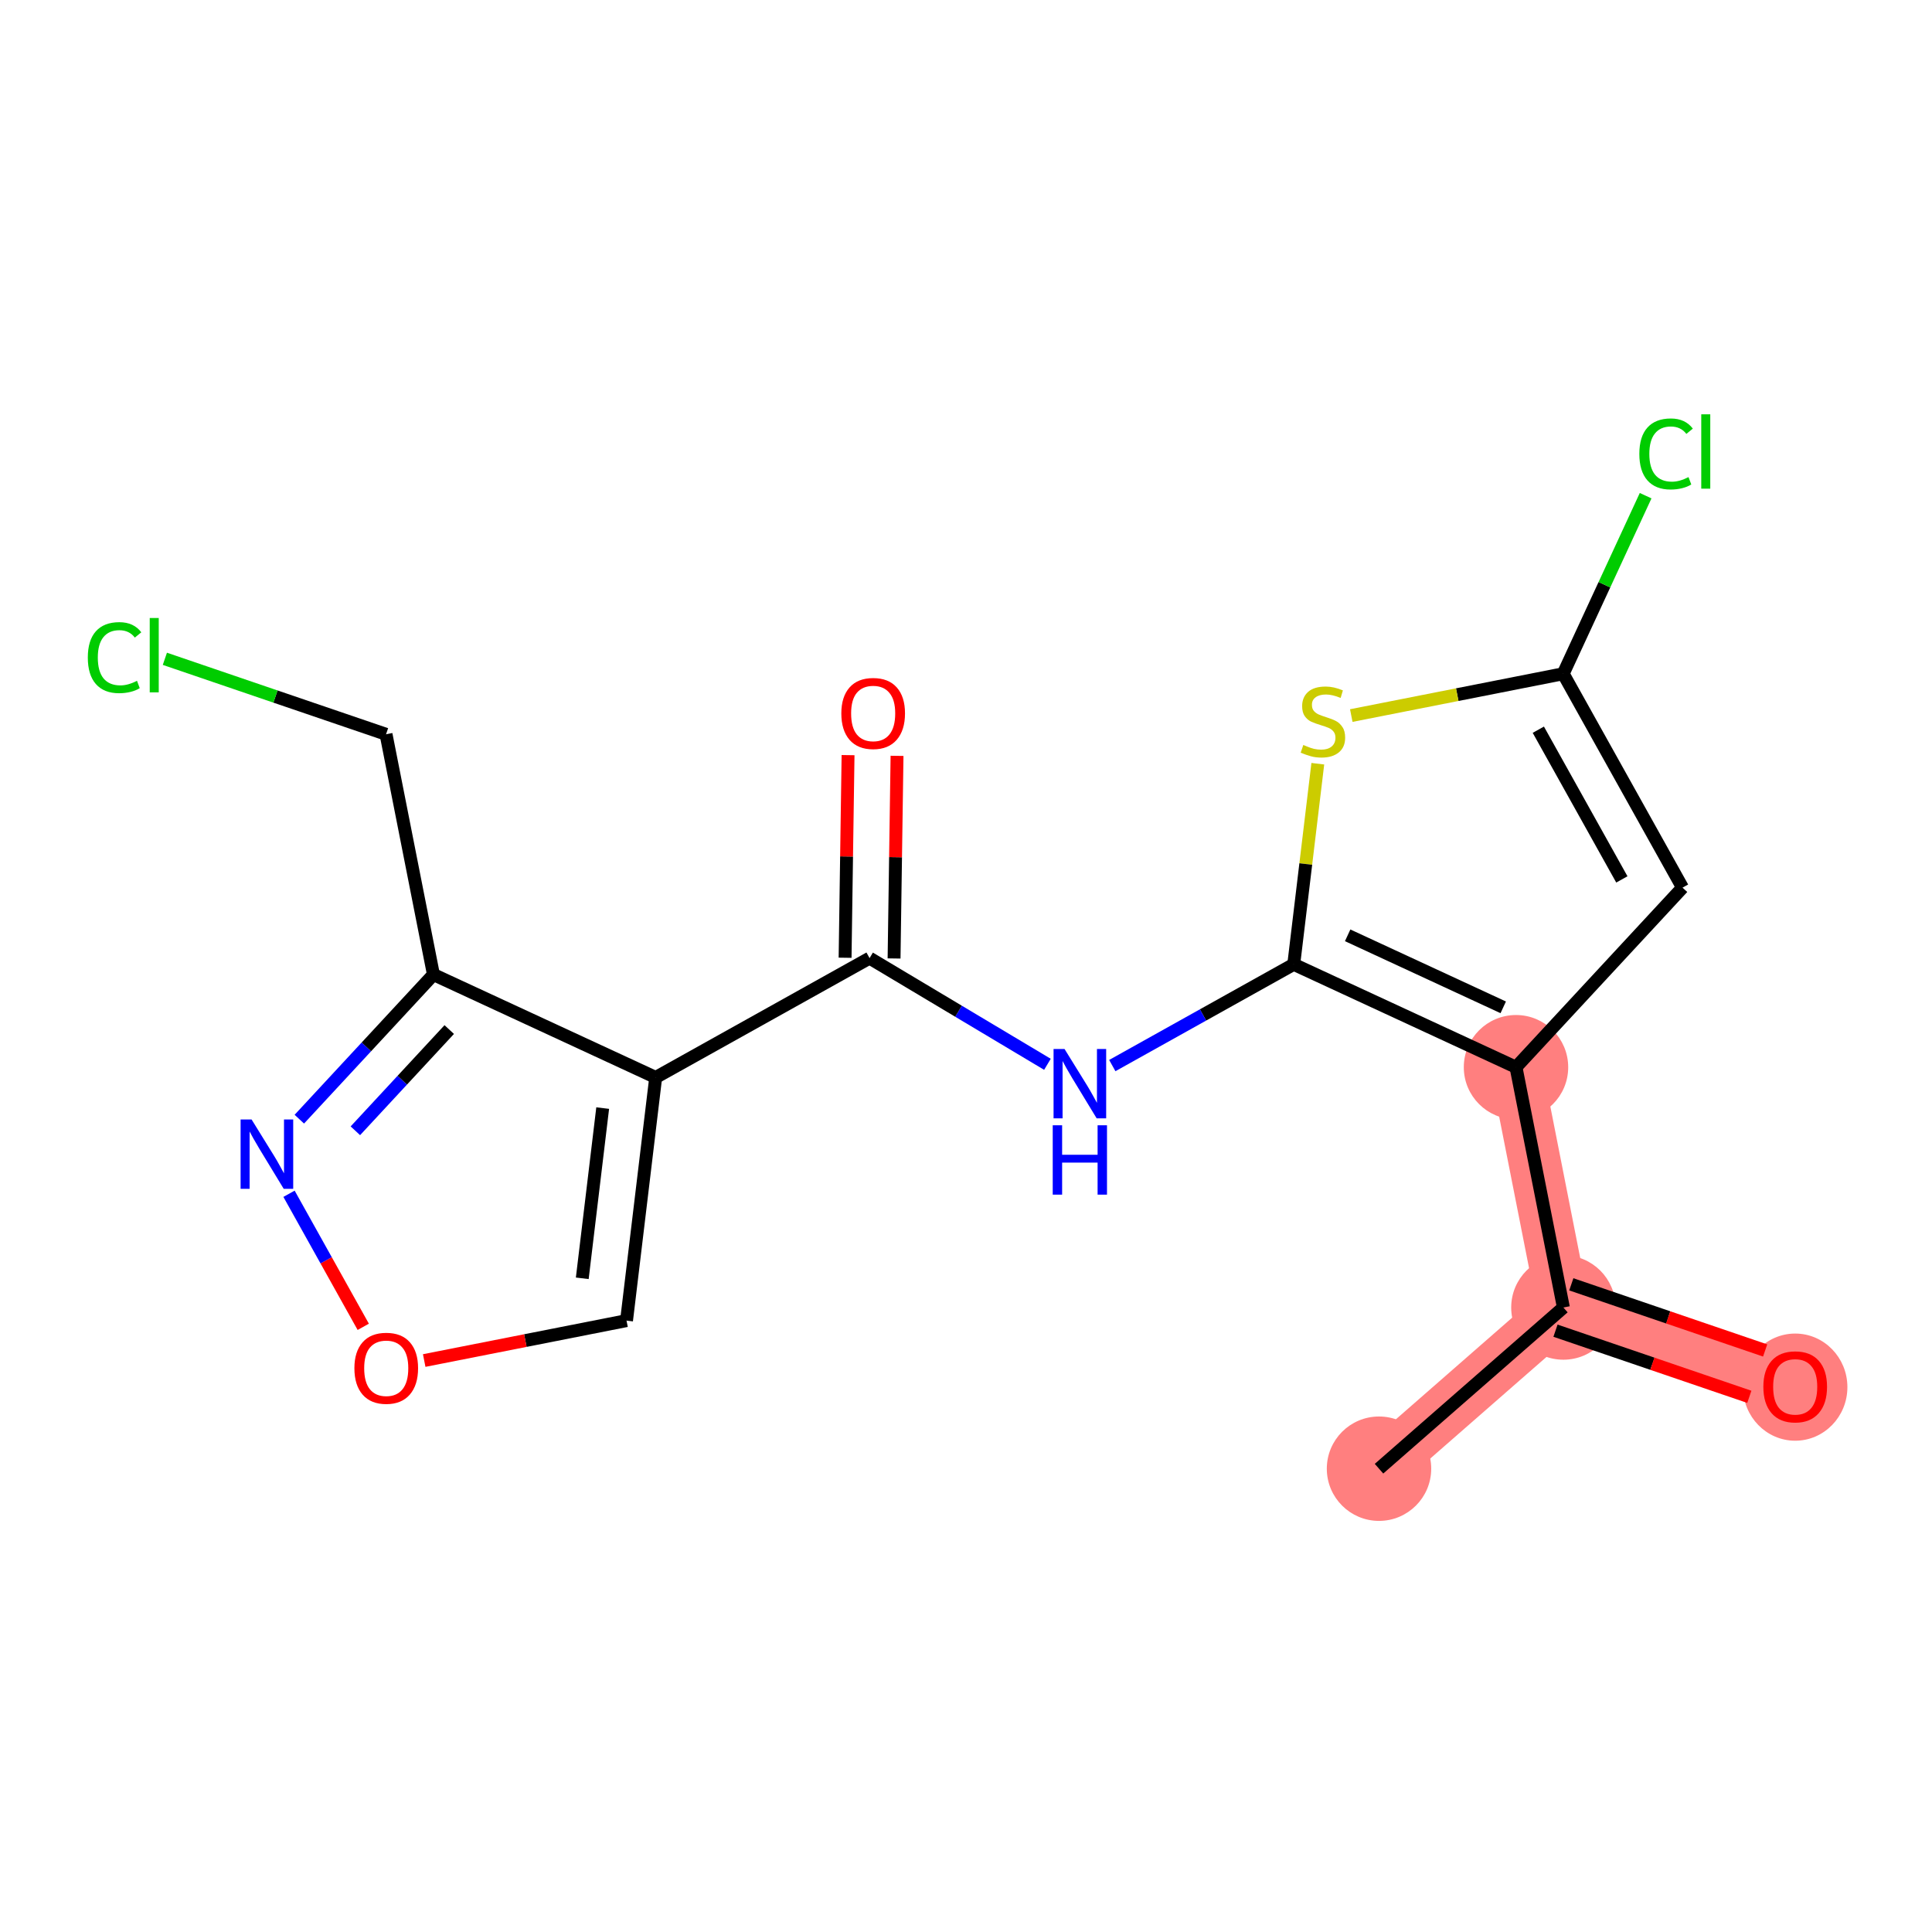 <?xml version='1.0' encoding='iso-8859-1'?>
<svg version='1.1' baseProfile='full'
              xmlns='http://www.w3.org/2000/svg'
                      xmlns:rdkit='http://www.rdkit.org/xml'
                      xmlns:xlink='http://www.w3.org/1999/xlink'
                  xml:space='preserve'
width='300px' height='300px' viewBox='0 0 300 300'>
<!-- END OF HEADER -->
<rect style='opacity:1.0;fill:#FFFFFF;stroke:none' width='300' height='300' x='0' y='0'> </rect>
<rect style='opacity:1.0;fill:#FFFFFF;stroke:none' width='300' height='300' x='0' y='0'> </rect>
<path d='M 214.132,228.059 L 242.764,203.029' style='fill:none;fill-rule:evenodd;stroke:#FF7F7F;stroke-width:8.1px;stroke-linecap:butt;stroke-linejoin:miter;stroke-opacity:1' />
<path d='M 242.764,203.029 L 278.757,215.31' style='fill:none;fill-rule:evenodd;stroke:#FF7F7F;stroke-width:8.1px;stroke-linecap:butt;stroke-linejoin:miter;stroke-opacity:1' />
<path d='M 242.764,203.029 L 235.404,165.717' style='fill:none;fill-rule:evenodd;stroke:#FF7F7F;stroke-width:8.1px;stroke-linecap:butt;stroke-linejoin:miter;stroke-opacity:1' />
<ellipse cx='214.132' cy='228.059' rx='7.606' ry='7.606'  style='fill:#FF7F7F;fill-rule:evenodd;stroke:#FF7F7F;stroke-width:1.0px;stroke-linecap:butt;stroke-linejoin:miter;stroke-opacity:1' />
<ellipse cx='242.764' cy='203.029' rx='7.606' ry='7.606'  style='fill:#FF7F7F;fill-rule:evenodd;stroke:#FF7F7F;stroke-width:1.0px;stroke-linecap:butt;stroke-linejoin:miter;stroke-opacity:1' />
<ellipse cx='278.757' cy='215.394' rx='7.606' ry='7.82'  style='fill:#FF7F7F;fill-rule:evenodd;stroke:#FF7F7F;stroke-width:1.0px;stroke-linecap:butt;stroke-linejoin:miter;stroke-opacity:1' />
<ellipse cx='235.404' cy='165.717' rx='7.606' ry='7.606'  style='fill:#FF7F7F;fill-rule:evenodd;stroke:#FF7F7F;stroke-width:1.0px;stroke-linecap:butt;stroke-linejoin:miter;stroke-opacity:1' />
<path class='bond-0 atom-0 atom-1' d='M 214.132,228.059 L 242.764,203.029' style='fill:none;fill-rule:evenodd;stroke:#000000;stroke-width:2.0px;stroke-linecap:butt;stroke-linejoin:miter;stroke-opacity:1' />
<path class='bond-1 atom-1 atom-2' d='M 241.536,206.628 L 256.585,211.763' style='fill:none;fill-rule:evenodd;stroke:#000000;stroke-width:2.0px;stroke-linecap:butt;stroke-linejoin:miter;stroke-opacity:1' />
<path class='bond-1 atom-1 atom-2' d='M 256.585,211.763 L 271.635,216.898' style='fill:none;fill-rule:evenodd;stroke:#FF0000;stroke-width:2.0px;stroke-linecap:butt;stroke-linejoin:miter;stroke-opacity:1' />
<path class='bond-1 atom-1 atom-2' d='M 243.992,199.429 L 259.042,204.564' style='fill:none;fill-rule:evenodd;stroke:#000000;stroke-width:2.0px;stroke-linecap:butt;stroke-linejoin:miter;stroke-opacity:1' />
<path class='bond-1 atom-1 atom-2' d='M 259.042,204.564 L 274.091,209.699' style='fill:none;fill-rule:evenodd;stroke:#FF0000;stroke-width:2.0px;stroke-linecap:butt;stroke-linejoin:miter;stroke-opacity:1' />
<path class='bond-2 atom-1 atom-3' d='M 242.764,203.029 L 235.404,165.717' style='fill:none;fill-rule:evenodd;stroke:#000000;stroke-width:2.0px;stroke-linecap:butt;stroke-linejoin:miter;stroke-opacity:1' />
<path class='bond-3 atom-3 atom-4' d='M 235.404,165.717 L 261.263,137.831' style='fill:none;fill-rule:evenodd;stroke:#000000;stroke-width:2.0px;stroke-linecap:butt;stroke-linejoin:miter;stroke-opacity:1' />
<path class='bond-18 atom-8 atom-3' d='M 200.891,149.741 L 235.404,165.717' style='fill:none;fill-rule:evenodd;stroke:#000000;stroke-width:2.0px;stroke-linecap:butt;stroke-linejoin:miter;stroke-opacity:1' />
<path class='bond-18 atom-8 atom-3' d='M 209.264,145.235 L 233.422,156.418' style='fill:none;fill-rule:evenodd;stroke:#000000;stroke-width:2.0px;stroke-linecap:butt;stroke-linejoin:miter;stroke-opacity:1' />
<path class='bond-4 atom-4 atom-5' d='M 261.263,137.831 L 242.733,104.62' style='fill:none;fill-rule:evenodd;stroke:#000000;stroke-width:2.0px;stroke-linecap:butt;stroke-linejoin:miter;stroke-opacity:1' />
<path class='bond-4 atom-4 atom-5' d='M 251.841,136.555 L 238.87,113.308' style='fill:none;fill-rule:evenodd;stroke:#000000;stroke-width:2.0px;stroke-linecap:butt;stroke-linejoin:miter;stroke-opacity:1' />
<path class='bond-5 atom-5 atom-6' d='M 242.733,104.62 L 249.133,90.794' style='fill:none;fill-rule:evenodd;stroke:#000000;stroke-width:2.0px;stroke-linecap:butt;stroke-linejoin:miter;stroke-opacity:1' />
<path class='bond-5 atom-5 atom-6' d='M 249.133,90.794 L 255.533,76.969' style='fill:none;fill-rule:evenodd;stroke:#00CC00;stroke-width:2.0px;stroke-linecap:butt;stroke-linejoin:miter;stroke-opacity:1' />
<path class='bond-6 atom-5 atom-7' d='M 242.733,104.62 L 226.279,107.866' style='fill:none;fill-rule:evenodd;stroke:#000000;stroke-width:2.0px;stroke-linecap:butt;stroke-linejoin:miter;stroke-opacity:1' />
<path class='bond-6 atom-5 atom-7' d='M 226.279,107.866 L 209.825,111.112' style='fill:none;fill-rule:evenodd;stroke:#CCCC00;stroke-width:2.0px;stroke-linecap:butt;stroke-linejoin:miter;stroke-opacity:1' />
<path class='bond-7 atom-7 atom-8' d='M 204.628,118.59 L 202.76,134.166' style='fill:none;fill-rule:evenodd;stroke:#CCCC00;stroke-width:2.0px;stroke-linecap:butt;stroke-linejoin:miter;stroke-opacity:1' />
<path class='bond-7 atom-7 atom-8' d='M 202.76,134.166 L 200.891,149.741' style='fill:none;fill-rule:evenodd;stroke:#000000;stroke-width:2.0px;stroke-linecap:butt;stroke-linejoin:miter;stroke-opacity:1' />
<path class='bond-8 atom-8 atom-9' d='M 200.891,149.741 L 186.804,157.601' style='fill:none;fill-rule:evenodd;stroke:#000000;stroke-width:2.0px;stroke-linecap:butt;stroke-linejoin:miter;stroke-opacity:1' />
<path class='bond-8 atom-8 atom-9' d='M 186.804,157.601 L 172.716,165.462' style='fill:none;fill-rule:evenodd;stroke:#0000FF;stroke-width:2.0px;stroke-linecap:butt;stroke-linejoin:miter;stroke-opacity:1' />
<path class='bond-9 atom-9 atom-10' d='M 162.645,165.265 L 148.836,157.02' style='fill:none;fill-rule:evenodd;stroke:#0000FF;stroke-width:2.0px;stroke-linecap:butt;stroke-linejoin:miter;stroke-opacity:1' />
<path class='bond-9 atom-9 atom-10' d='M 148.836,157.02 L 135.027,148.775' style='fill:none;fill-rule:evenodd;stroke:#000000;stroke-width:2.0px;stroke-linecap:butt;stroke-linejoin:miter;stroke-opacity:1' />
<path class='bond-10 atom-10 atom-11' d='M 138.83,148.83 L 139.061,133.099' style='fill:none;fill-rule:evenodd;stroke:#000000;stroke-width:2.0px;stroke-linecap:butt;stroke-linejoin:miter;stroke-opacity:1' />
<path class='bond-10 atom-10 atom-11' d='M 139.061,133.099 L 139.291,117.368' style='fill:none;fill-rule:evenodd;stroke:#FF0000;stroke-width:2.0px;stroke-linecap:butt;stroke-linejoin:miter;stroke-opacity:1' />
<path class='bond-10 atom-10 atom-11' d='M 131.225,148.719 L 131.455,132.988' style='fill:none;fill-rule:evenodd;stroke:#000000;stroke-width:2.0px;stroke-linecap:butt;stroke-linejoin:miter;stroke-opacity:1' />
<path class='bond-10 atom-10 atom-11' d='M 131.455,132.988 L 131.686,117.256' style='fill:none;fill-rule:evenodd;stroke:#FF0000;stroke-width:2.0px;stroke-linecap:butt;stroke-linejoin:miter;stroke-opacity:1' />
<path class='bond-11 atom-10 atom-12' d='M 135.027,148.775 L 101.816,167.305' style='fill:none;fill-rule:evenodd;stroke:#000000;stroke-width:2.0px;stroke-linecap:butt;stroke-linejoin:miter;stroke-opacity:1' />
<path class='bond-12 atom-12 atom-13' d='M 101.816,167.305 L 97.287,205.065' style='fill:none;fill-rule:evenodd;stroke:#000000;stroke-width:2.0px;stroke-linecap:butt;stroke-linejoin:miter;stroke-opacity:1' />
<path class='bond-12 atom-12 atom-13' d='M 93.585,172.063 L 90.414,198.495' style='fill:none;fill-rule:evenodd;stroke:#000000;stroke-width:2.0px;stroke-linecap:butt;stroke-linejoin:miter;stroke-opacity:1' />
<path class='bond-19 atom-16 atom-12' d='M 67.304,151.329 L 101.816,167.305' style='fill:none;fill-rule:evenodd;stroke:#000000;stroke-width:2.0px;stroke-linecap:butt;stroke-linejoin:miter;stroke-opacity:1' />
<path class='bond-13 atom-13 atom-14' d='M 97.287,205.065 L 81.578,208.164' style='fill:none;fill-rule:evenodd;stroke:#000000;stroke-width:2.0px;stroke-linecap:butt;stroke-linejoin:miter;stroke-opacity:1' />
<path class='bond-13 atom-13 atom-14' d='M 81.578,208.164 L 65.87,211.263' style='fill:none;fill-rule:evenodd;stroke:#FF0000;stroke-width:2.0px;stroke-linecap:butt;stroke-linejoin:miter;stroke-opacity:1' />
<path class='bond-14 atom-14 atom-15' d='M 56.406,206.029 L 50.642,195.698' style='fill:none;fill-rule:evenodd;stroke:#FF0000;stroke-width:2.0px;stroke-linecap:butt;stroke-linejoin:miter;stroke-opacity:1' />
<path class='bond-14 atom-14 atom-15' d='M 50.642,195.698 L 44.878,185.368' style='fill:none;fill-rule:evenodd;stroke:#0000FF;stroke-width:2.0px;stroke-linecap:butt;stroke-linejoin:miter;stroke-opacity:1' />
<path class='bond-15 atom-15 atom-16' d='M 46.48,173.785 L 56.892,162.557' style='fill:none;fill-rule:evenodd;stroke:#0000FF;stroke-width:2.0px;stroke-linecap:butt;stroke-linejoin:miter;stroke-opacity:1' />
<path class='bond-15 atom-15 atom-16' d='M 56.892,162.557 L 67.304,151.329' style='fill:none;fill-rule:evenodd;stroke:#000000;stroke-width:2.0px;stroke-linecap:butt;stroke-linejoin:miter;stroke-opacity:1' />
<path class='bond-15 atom-15 atom-16' d='M 55.181,175.588 L 62.469,167.729' style='fill:none;fill-rule:evenodd;stroke:#0000FF;stroke-width:2.0px;stroke-linecap:butt;stroke-linejoin:miter;stroke-opacity:1' />
<path class='bond-15 atom-15 atom-16' d='M 62.469,167.729 L 69.758,159.869' style='fill:none;fill-rule:evenodd;stroke:#000000;stroke-width:2.0px;stroke-linecap:butt;stroke-linejoin:miter;stroke-opacity:1' />
<path class='bond-16 atom-16 atom-17' d='M 67.304,151.329 L 59.944,114.017' style='fill:none;fill-rule:evenodd;stroke:#000000;stroke-width:2.0px;stroke-linecap:butt;stroke-linejoin:miter;stroke-opacity:1' />
<path class='bond-17 atom-17 atom-18' d='M 59.944,114.017 L 42.772,108.158' style='fill:none;fill-rule:evenodd;stroke:#000000;stroke-width:2.0px;stroke-linecap:butt;stroke-linejoin:miter;stroke-opacity:1' />
<path class='bond-17 atom-17 atom-18' d='M 42.772,108.158 L 25.601,102.299' style='fill:none;fill-rule:evenodd;stroke:#00CC00;stroke-width:2.0px;stroke-linecap:butt;stroke-linejoin:miter;stroke-opacity:1' />
<path  class='atom-2' d='M 273.813 215.341
Q 273.813 212.754, 275.091 211.309
Q 276.369 209.864, 278.757 209.864
Q 281.146 209.864, 282.424 211.309
Q 283.701 212.754, 283.701 215.341
Q 283.701 217.957, 282.408 219.448
Q 281.115 220.923, 278.757 220.923
Q 276.384 220.923, 275.091 219.448
Q 273.813 217.972, 273.813 215.341
M 278.757 219.707
Q 280.4 219.707, 281.283 218.611
Q 282.18 217.501, 282.18 215.341
Q 282.18 213.226, 281.283 212.161
Q 280.4 211.081, 278.757 211.081
Q 277.115 211.081, 276.217 212.146
Q 275.335 213.211, 275.335 215.341
Q 275.335 217.516, 276.217 218.611
Q 277.115 219.707, 278.757 219.707
' fill='#FF0000'/>
<path  class='atom-6' d='M 254.556 70.481
Q 254.556 67.803, 255.804 66.404
Q 257.066 64.989, 259.454 64.989
Q 261.675 64.989, 262.862 66.556
L 261.858 67.377
Q 260.991 66.236, 259.454 66.236
Q 257.827 66.236, 256.96 67.332
Q 256.108 68.412, 256.108 70.481
Q 256.108 72.61, 256.99 73.706
Q 257.888 74.801, 259.622 74.801
Q 260.808 74.801, 262.193 74.086
L 262.619 75.227
Q 262.056 75.592, 261.204 75.805
Q 260.352 76.018, 259.409 76.018
Q 257.066 76.018, 255.804 74.588
Q 254.556 73.158, 254.556 70.481
' fill='#00CC00'/>
<path  class='atom-6' d='M 264.17 64.335
L 265.57 64.335
L 265.57 75.881
L 264.17 75.881
L 264.17 64.335
' fill='#00CC00'/>
<path  class='atom-7' d='M 202.379 115.677
Q 202.5 115.723, 203.002 115.936
Q 203.504 116.149, 204.052 116.286
Q 204.615 116.407, 205.162 116.407
Q 206.182 116.407, 206.775 115.921
Q 207.368 115.419, 207.368 114.552
Q 207.368 113.958, 207.064 113.593
Q 206.775 113.228, 206.319 113.03
Q 205.862 112.833, 205.102 112.604
Q 204.143 112.315, 203.565 112.042
Q 203.002 111.768, 202.592 111.19
Q 202.196 110.612, 202.196 109.638
Q 202.196 108.284, 203.109 107.447
Q 204.037 106.611, 205.862 106.611
Q 207.11 106.611, 208.524 107.204
L 208.174 108.375
Q 206.881 107.843, 205.908 107.843
Q 204.858 107.843, 204.28 108.284
Q 203.702 108.71, 203.717 109.455
Q 203.717 110.033, 204.006 110.383
Q 204.311 110.733, 204.736 110.931
Q 205.178 111.129, 205.908 111.357
Q 206.881 111.661, 207.459 111.965
Q 208.038 112.27, 208.448 112.893
Q 208.874 113.502, 208.874 114.552
Q 208.874 116.042, 207.87 116.849
Q 206.881 117.64, 205.223 117.64
Q 204.265 117.64, 203.535 117.427
Q 202.82 117.229, 201.968 116.879
L 202.379 115.677
' fill='#CCCC00'/>
<path  class='atom-9' d='M 165.3 162.886
L 168.829 168.59
Q 169.179 169.153, 169.742 170.173
Q 170.305 171.192, 170.335 171.253
L 170.335 162.886
L 171.765 162.886
L 171.765 173.656
L 170.289 173.656
L 166.502 167.419
Q 166.06 166.689, 165.589 165.852
Q 165.132 165.016, 164.996 164.757
L 164.996 173.656
L 163.596 173.656
L 163.596 162.886
L 165.3 162.886
' fill='#0000FF'/>
<path  class='atom-9' d='M 163.467 174.733
L 164.927 174.733
L 164.927 179.312
L 170.434 179.312
L 170.434 174.733
L 171.894 174.733
L 171.894 185.504
L 170.434 185.504
L 170.434 180.529
L 164.927 180.529
L 164.927 185.504
L 163.467 185.504
L 163.467 174.733
' fill='#0000FF'/>
<path  class='atom-11' d='M 130.641 110.778
Q 130.641 108.192, 131.919 106.747
Q 133.197 105.302, 135.585 105.302
Q 137.973 105.302, 139.251 106.747
Q 140.529 108.192, 140.529 110.778
Q 140.529 113.395, 139.236 114.886
Q 137.943 116.361, 135.585 116.361
Q 133.212 116.361, 131.919 114.886
Q 130.641 113.41, 130.641 110.778
M 135.585 115.144
Q 137.228 115.144, 138.11 114.049
Q 139.008 112.939, 139.008 110.778
Q 139.008 108.664, 138.11 107.599
Q 137.228 106.519, 135.585 106.519
Q 133.942 106.519, 133.045 107.584
Q 132.162 108.649, 132.162 110.778
Q 132.162 112.954, 133.045 114.049
Q 133.942 115.144, 135.585 115.144
' fill='#FF0000'/>
<path  class='atom-14' d='M 55.031 212.456
Q 55.031 209.87, 56.309 208.425
Q 57.587 206.98, 59.975 206.98
Q 62.363 206.98, 63.641 208.425
Q 64.919 209.87, 64.919 212.456
Q 64.919 215.073, 63.626 216.563
Q 62.333 218.039, 59.975 218.039
Q 57.602 218.039, 56.309 216.563
Q 55.031 215.088, 55.031 212.456
M 59.975 216.822
Q 61.618 216.822, 62.5 215.727
Q 63.398 214.616, 63.398 212.456
Q 63.398 210.342, 62.5 209.277
Q 61.618 208.197, 59.975 208.197
Q 58.332 208.197, 57.435 209.261
Q 56.552 210.326, 56.552 212.456
Q 56.552 214.631, 57.435 215.727
Q 58.332 216.822, 59.975 216.822
' fill='#FF0000'/>
<path  class='atom-15' d='M 39.064 173.83
L 42.593 179.534
Q 42.943 180.097, 43.506 181.116
Q 44.069 182.135, 44.099 182.196
L 44.099 173.83
L 45.529 173.83
L 45.529 184.6
L 44.054 184.6
L 40.266 178.363
Q 39.825 177.633, 39.353 176.796
Q 38.897 175.959, 38.76 175.701
L 38.76 184.6
L 37.36 184.6
L 37.36 173.83
L 39.064 173.83
' fill='#0000FF'/>
<path  class='atom-18' d='M 13.636 102.108
Q 13.636 99.431, 14.884 98.031
Q 16.146 96.617, 18.535 96.617
Q 20.756 96.617, 21.942 98.183
L 20.938 99.005
Q 20.071 97.864, 18.535 97.864
Q 16.907 97.864, 16.04 98.959
Q 15.188 100.039, 15.188 102.108
Q 15.188 104.238, 16.07 105.333
Q 16.968 106.429, 18.702 106.429
Q 19.889 106.429, 21.273 105.714
L 21.699 106.854
Q 21.136 107.22, 20.284 107.433
Q 19.432 107.646, 18.489 107.646
Q 16.146 107.646, 14.884 106.216
Q 13.636 104.786, 13.636 102.108
' fill='#00CC00'/>
<path  class='atom-18' d='M 23.25 95.963
L 24.65 95.963
L 24.65 107.509
L 23.25 107.509
L 23.25 95.963
' fill='#00CC00'/>
</svg>
